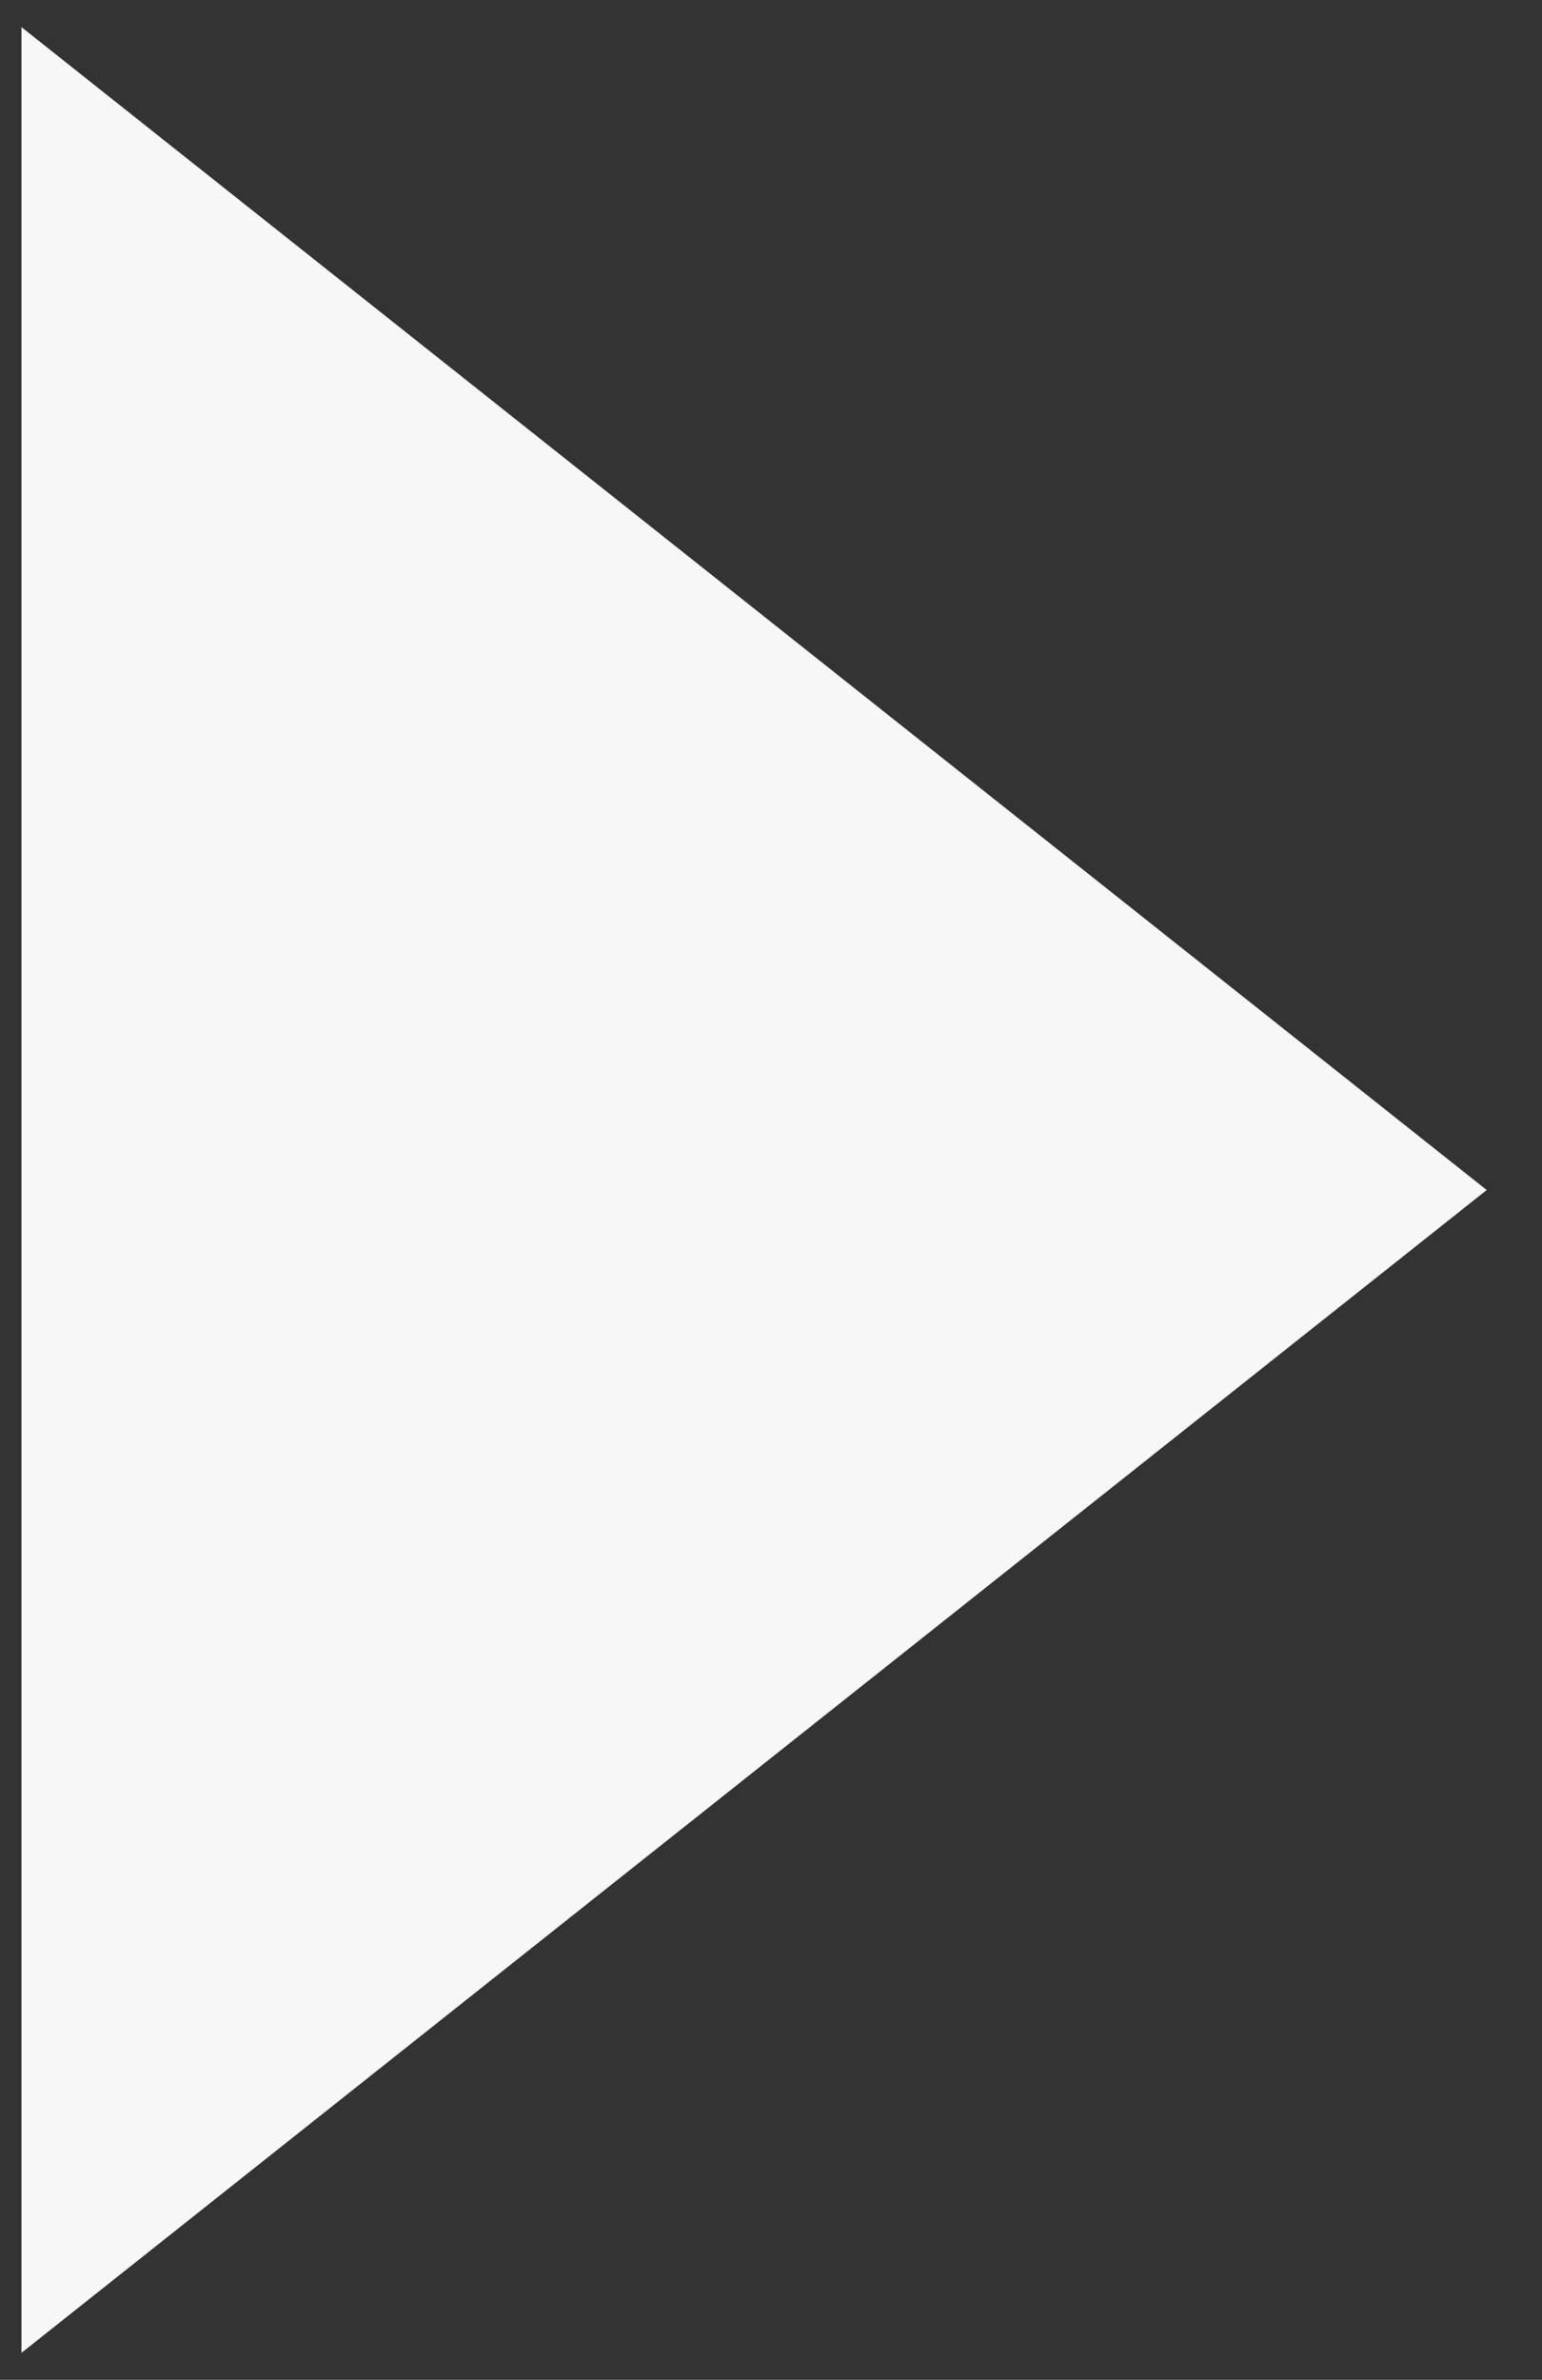 <svg xmlns="http://www.w3.org/2000/svg" xmlns:xlink="http://www.w3.org/1999/xlink" width="12.576" height="19.406" viewBox="0 0 12.576 19.406">
  <rect x="0" y="0" width="12.576" height="19.406" fill="#333333" stroke="none"/>
  <defs>
    <clipPath id="clip-path">
      <rect id="長方形_22" data-name="長方形 22" width="19.406" height="12.576" transform="translate(0 0)" fill="#f7f7f7"/>
    </clipPath>
  </defs>
  <g id="グループ_234" data-name="グループ 234" transform="translate(-34.998 19.406) rotate(-90)">
    <g id="グループ_8" data-name="グループ 8" transform="translate(0 34.998)" clip-path="url(#clip-path)">
      <path id="パス_11" data-name="パス 11" d="M19.749.622l-9.483,11.95L.784.622" transform="translate(-0.564 -0.447)" fill="#f7f7f7"/>
    </g>
  </g>
</svg>
